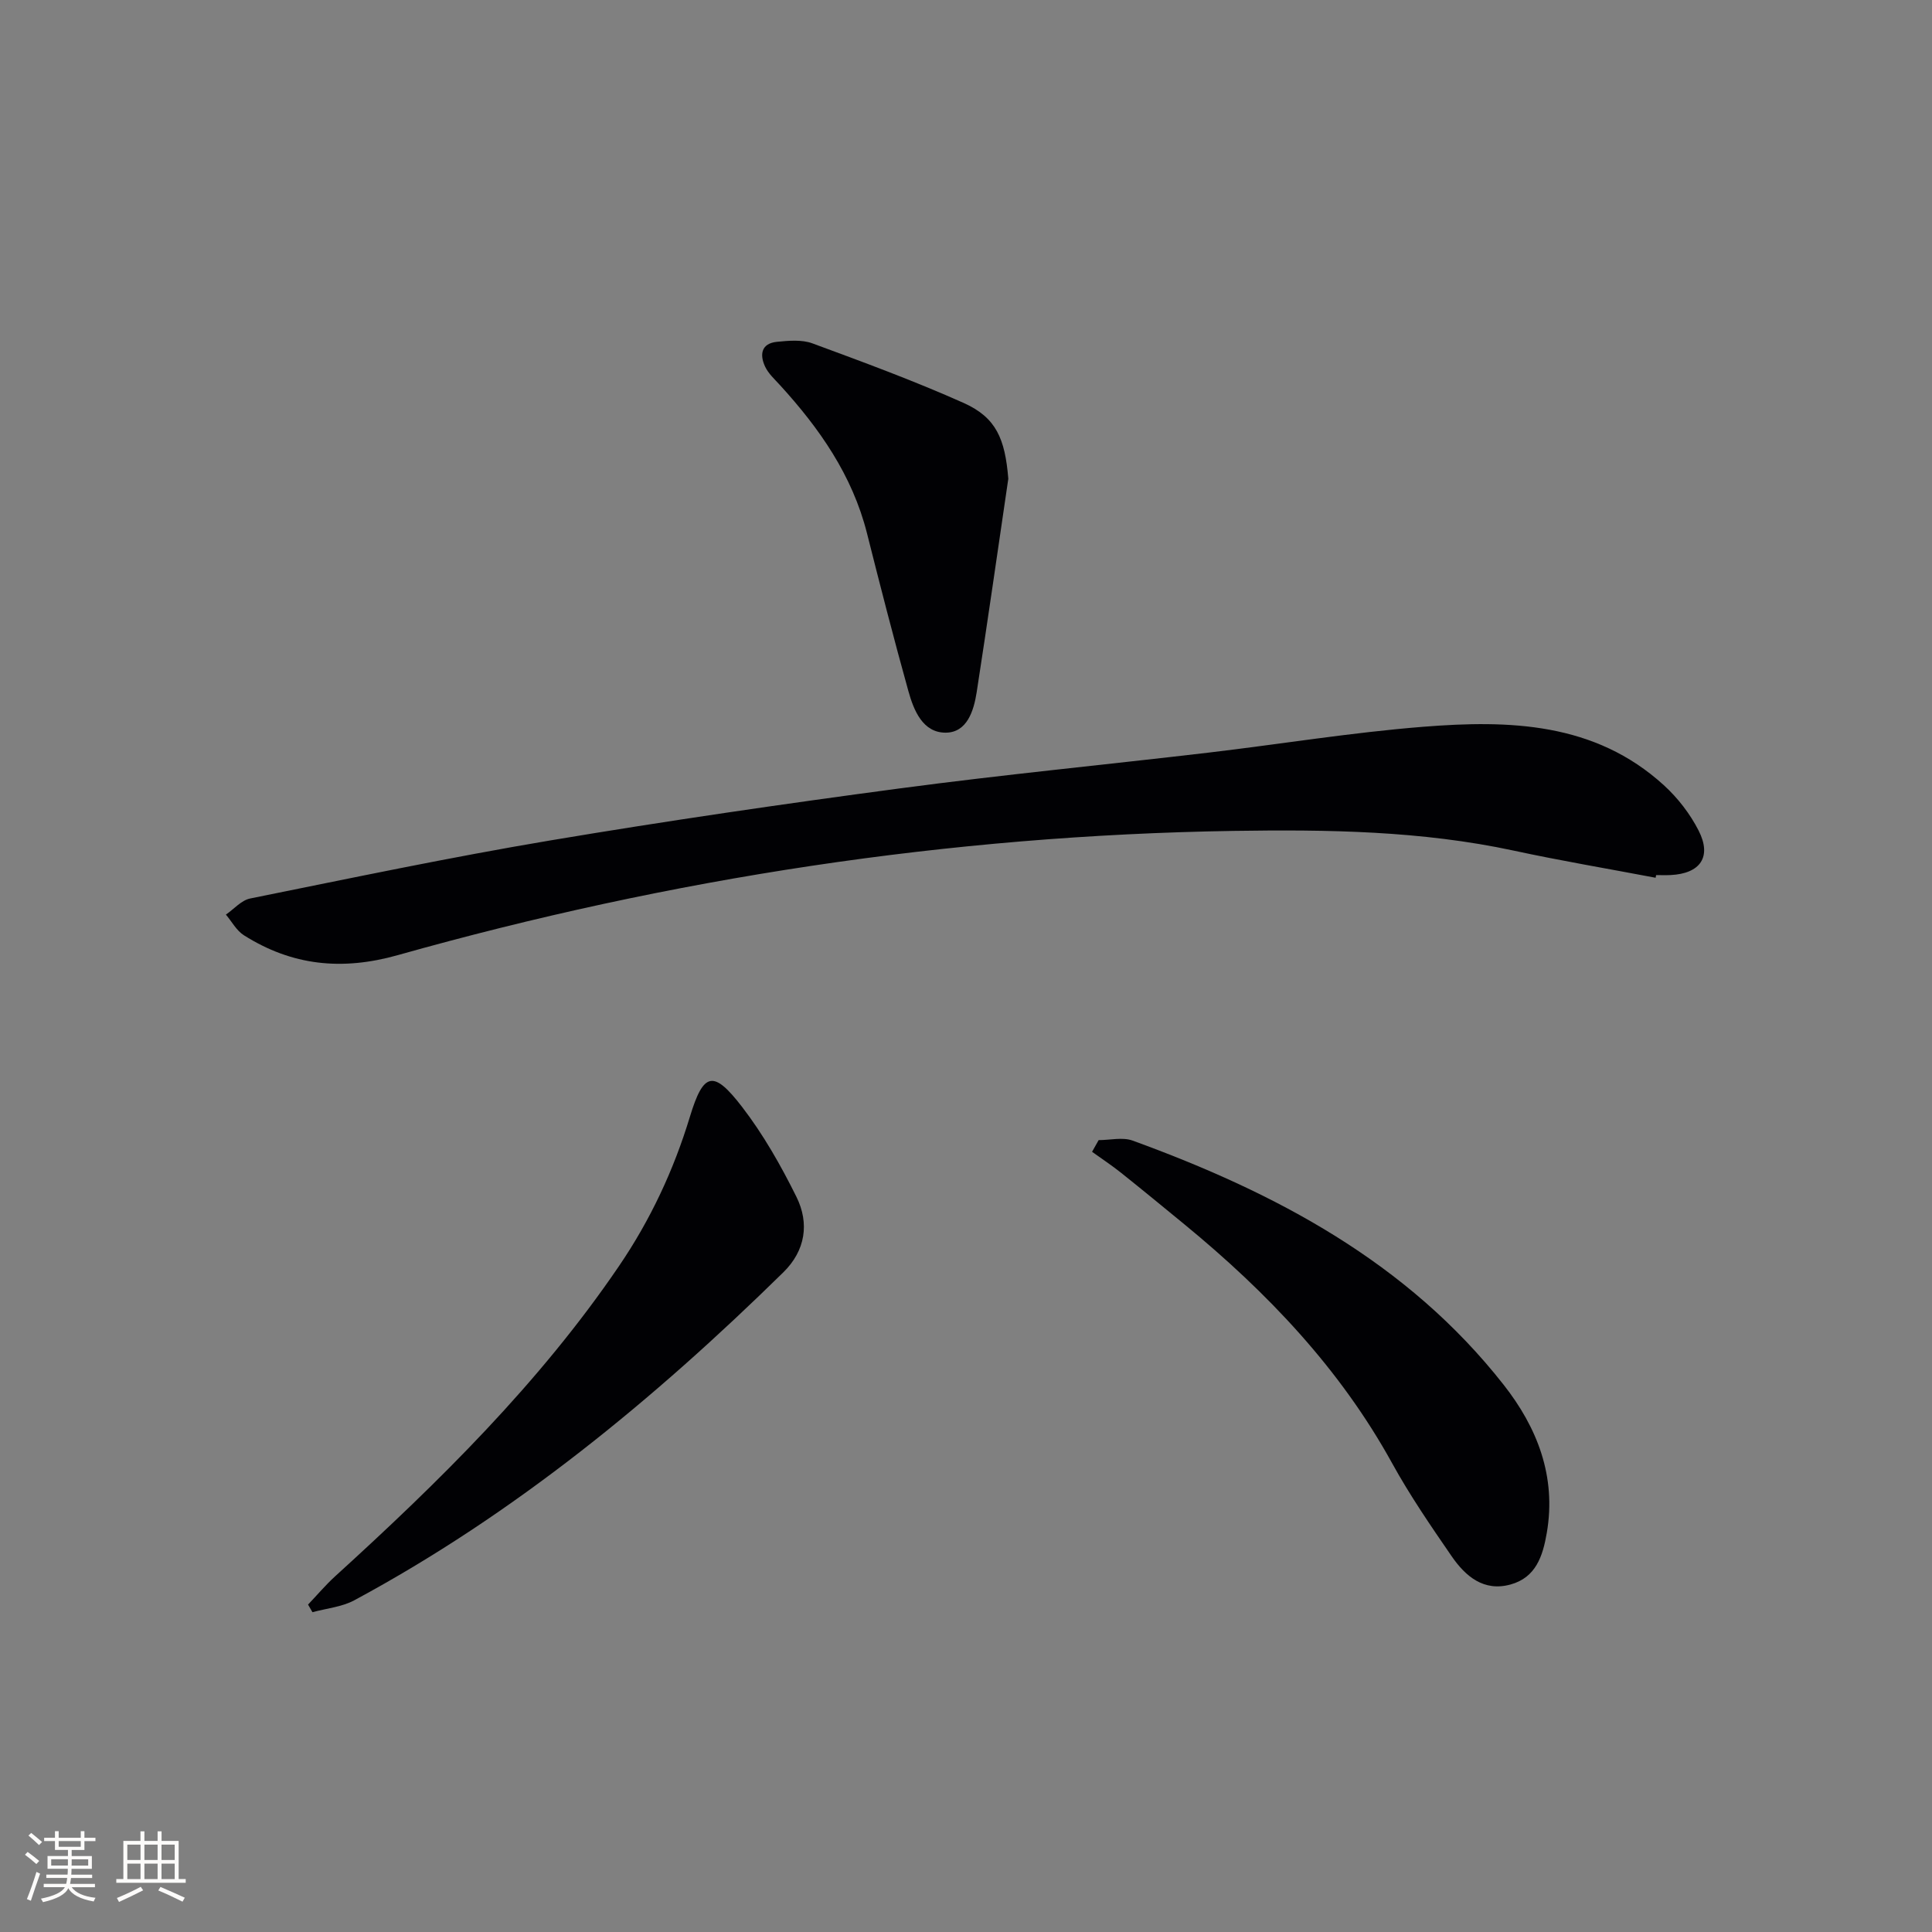 <svg enable-background="new 0 0 400 400" viewBox="0 0 400 400" xmlns="http://www.w3.org/2000/svg"><rect x="0" y="0" width="400" height="400" fill="#808080" stroke="none"/><g fill="#010104"><path d="m342.78 181.73c-9.78-1.86-19.61-3.51-29.34-5.61-19.19-4.13-38.63-4.39-58.11-4.09-58.79.93-116.44 9.79-172.97 25.72-11.6 3.27-21.91 2.17-31.86-4.11-1.54-.97-2.5-2.83-3.73-4.28 1.67-1.15 3.21-2.98 5.04-3.34 20.66-4.17 41.3-8.52 62.08-12.01 24.06-4.04 48.22-7.56 72.4-10.78 21.24-2.83 42.58-4.9 63.86-7.4 14.85-1.75 29.64-4.18 44.53-5.36 17.77-1.41 35.47-.96 49.79 12.09 2.89 2.63 5.44 5.93 7.21 9.4 2.78 5.45.35 8.91-5.8 9.21-1 .05-2 .01-3 .01-.03.17-.06.36-.1.55z"/><path d="m63.78 332.21c1.86-1.95 3.6-4.02 5.58-5.83 21.57-19.62 42.3-40 58.8-64.26 6.49-9.54 11.31-19.82 14.67-30.89 2.82-9.29 4.87-9.77 10.8-2.07 4.41 5.73 8.05 12.15 11.27 18.65 2.7 5.46 1.87 11.1-2.71 15.6-26.8 26.31-55.61 50.02-88.83 67.91-2.58 1.39-5.76 1.67-8.67 2.47-.31-.52-.61-1.05-.91-1.58z"/><path d="m227.46 236.05c2.36 0 4.96-.66 7.04.1 29.59 10.77 56.9 25.19 76.81 50.55 6.93 8.82 10.95 18.95 8.94 30.65-.83 4.84-2.26 9.25-7.5 10.7-5.55 1.54-9.34-1.7-12.19-5.83-4.33-6.29-8.67-12.62-12.35-19.3-10.79-19.58-25.85-35.35-42.95-49.4-4.37-3.59-8.74-7.18-13.16-10.71-1.93-1.54-3.99-2.9-6-4.34.46-.8.91-1.61 1.36-2.42z"/><path d="m208.76 99.11c-2.17 14.74-4.27 29.49-6.55 44.21-.6 3.85-1.99 8.34-6.4 8.37-4.75.03-6.63-4.6-7.75-8.65-3.02-10.84-5.82-21.75-8.57-32.67-3.03-11.97-9.82-21.67-17.98-30.61-1.12-1.23-2.43-2.41-3.11-3.87-1.15-2.46-.81-4.79 2.45-5.12 2.43-.24 5.15-.49 7.35.32 10.55 3.89 21.13 7.78 31.39 12.37 6.67 3.02 8.49 7.39 9.17 15.65z"/></g><path d="m5.17 384 .55-.58c.85.61 1.65 1.24 2.4 1.87l-.59.64c-.83-.73-1.62-1.38-2.36-1.93m1.22 9.53-.82-.34c.71-1.76 1.37-3.64 1.98-5.63.24.13.5.25.76.36-.6 1.67-1.24 3.54-1.92 5.61m-.5-13.5.57-.54c.56.44 1.31 1.06 2.26 1.87l-.64.64c-.68-.66-1.41-1.32-2.19-1.97m3.25.46h2.24v-1.36h.77v1.36h4.57v-1.36h.76v1.36h2.28v.69h-2.28v1.84h-2.64v1.26h4.18v2.64h-4.21c0 .45-.02.86-.05 1.21h4.32v.69h-4.38c-.04.34-.1.75-.19 1.22h5.15v.69h-4.82c.87 1.19 2.51 1.92 4.93 2.19-.17.31-.3.57-.37.76-2.77-.49-4.52-1.41-5.26-2.76-.56 1.26-2.3 2.23-5.24 2.9-.12-.25-.26-.48-.43-.72 2.73-.55 4.38-1.34 4.96-2.38h-4.38v-.69h4.65c.1-.38.17-.79.21-1.22h-4.32v-.69h4.4c.03-.34.05-.75.05-1.21h-4.2v-2.64h4.23v-1.26h-2.69v-1.84h-2.24zm1.46 4.46v1.29h3.45c.01-.4.02-.57.01-.53v-.32-.45h-3.46zm1.55-2.59h4.57v-1.19h-4.57zm6.11 2.59h-3.42v.77c-.01.19-.01.37-.02.53h3.44z" fill="#fcfbfa"/><path d="m32.63 379.16h.82v1.98h3.54v7.89h1.46v.78h-14.37v-.78h1.46v-7.89h3.54v-1.98h.82v1.98h2.73zm-3.49 11.48.5.73c-1.61.82-3.28 1.63-5 2.41-.13-.27-.28-.55-.44-.82 1.75-.72 3.4-1.49 4.94-2.32m-2.78-5.55h2.73v-3.18h-2.73zm0 3.95h2.73v-3.2h-2.73zm3.54-3.95h2.73v-3.18h-2.73zm0 3.95h2.73v-3.2h-2.73zm7.89 4.68c-1.84-.92-3.51-1.7-5.02-2.32l.45-.73c1.89.8 3.57 1.55 5.04 2.23zm-1.62-11.81h-2.73v3.18h2.73zm-2.73 7.13h2.73v-3.2h-2.73z" fill="#fcfbfa"/></svg>